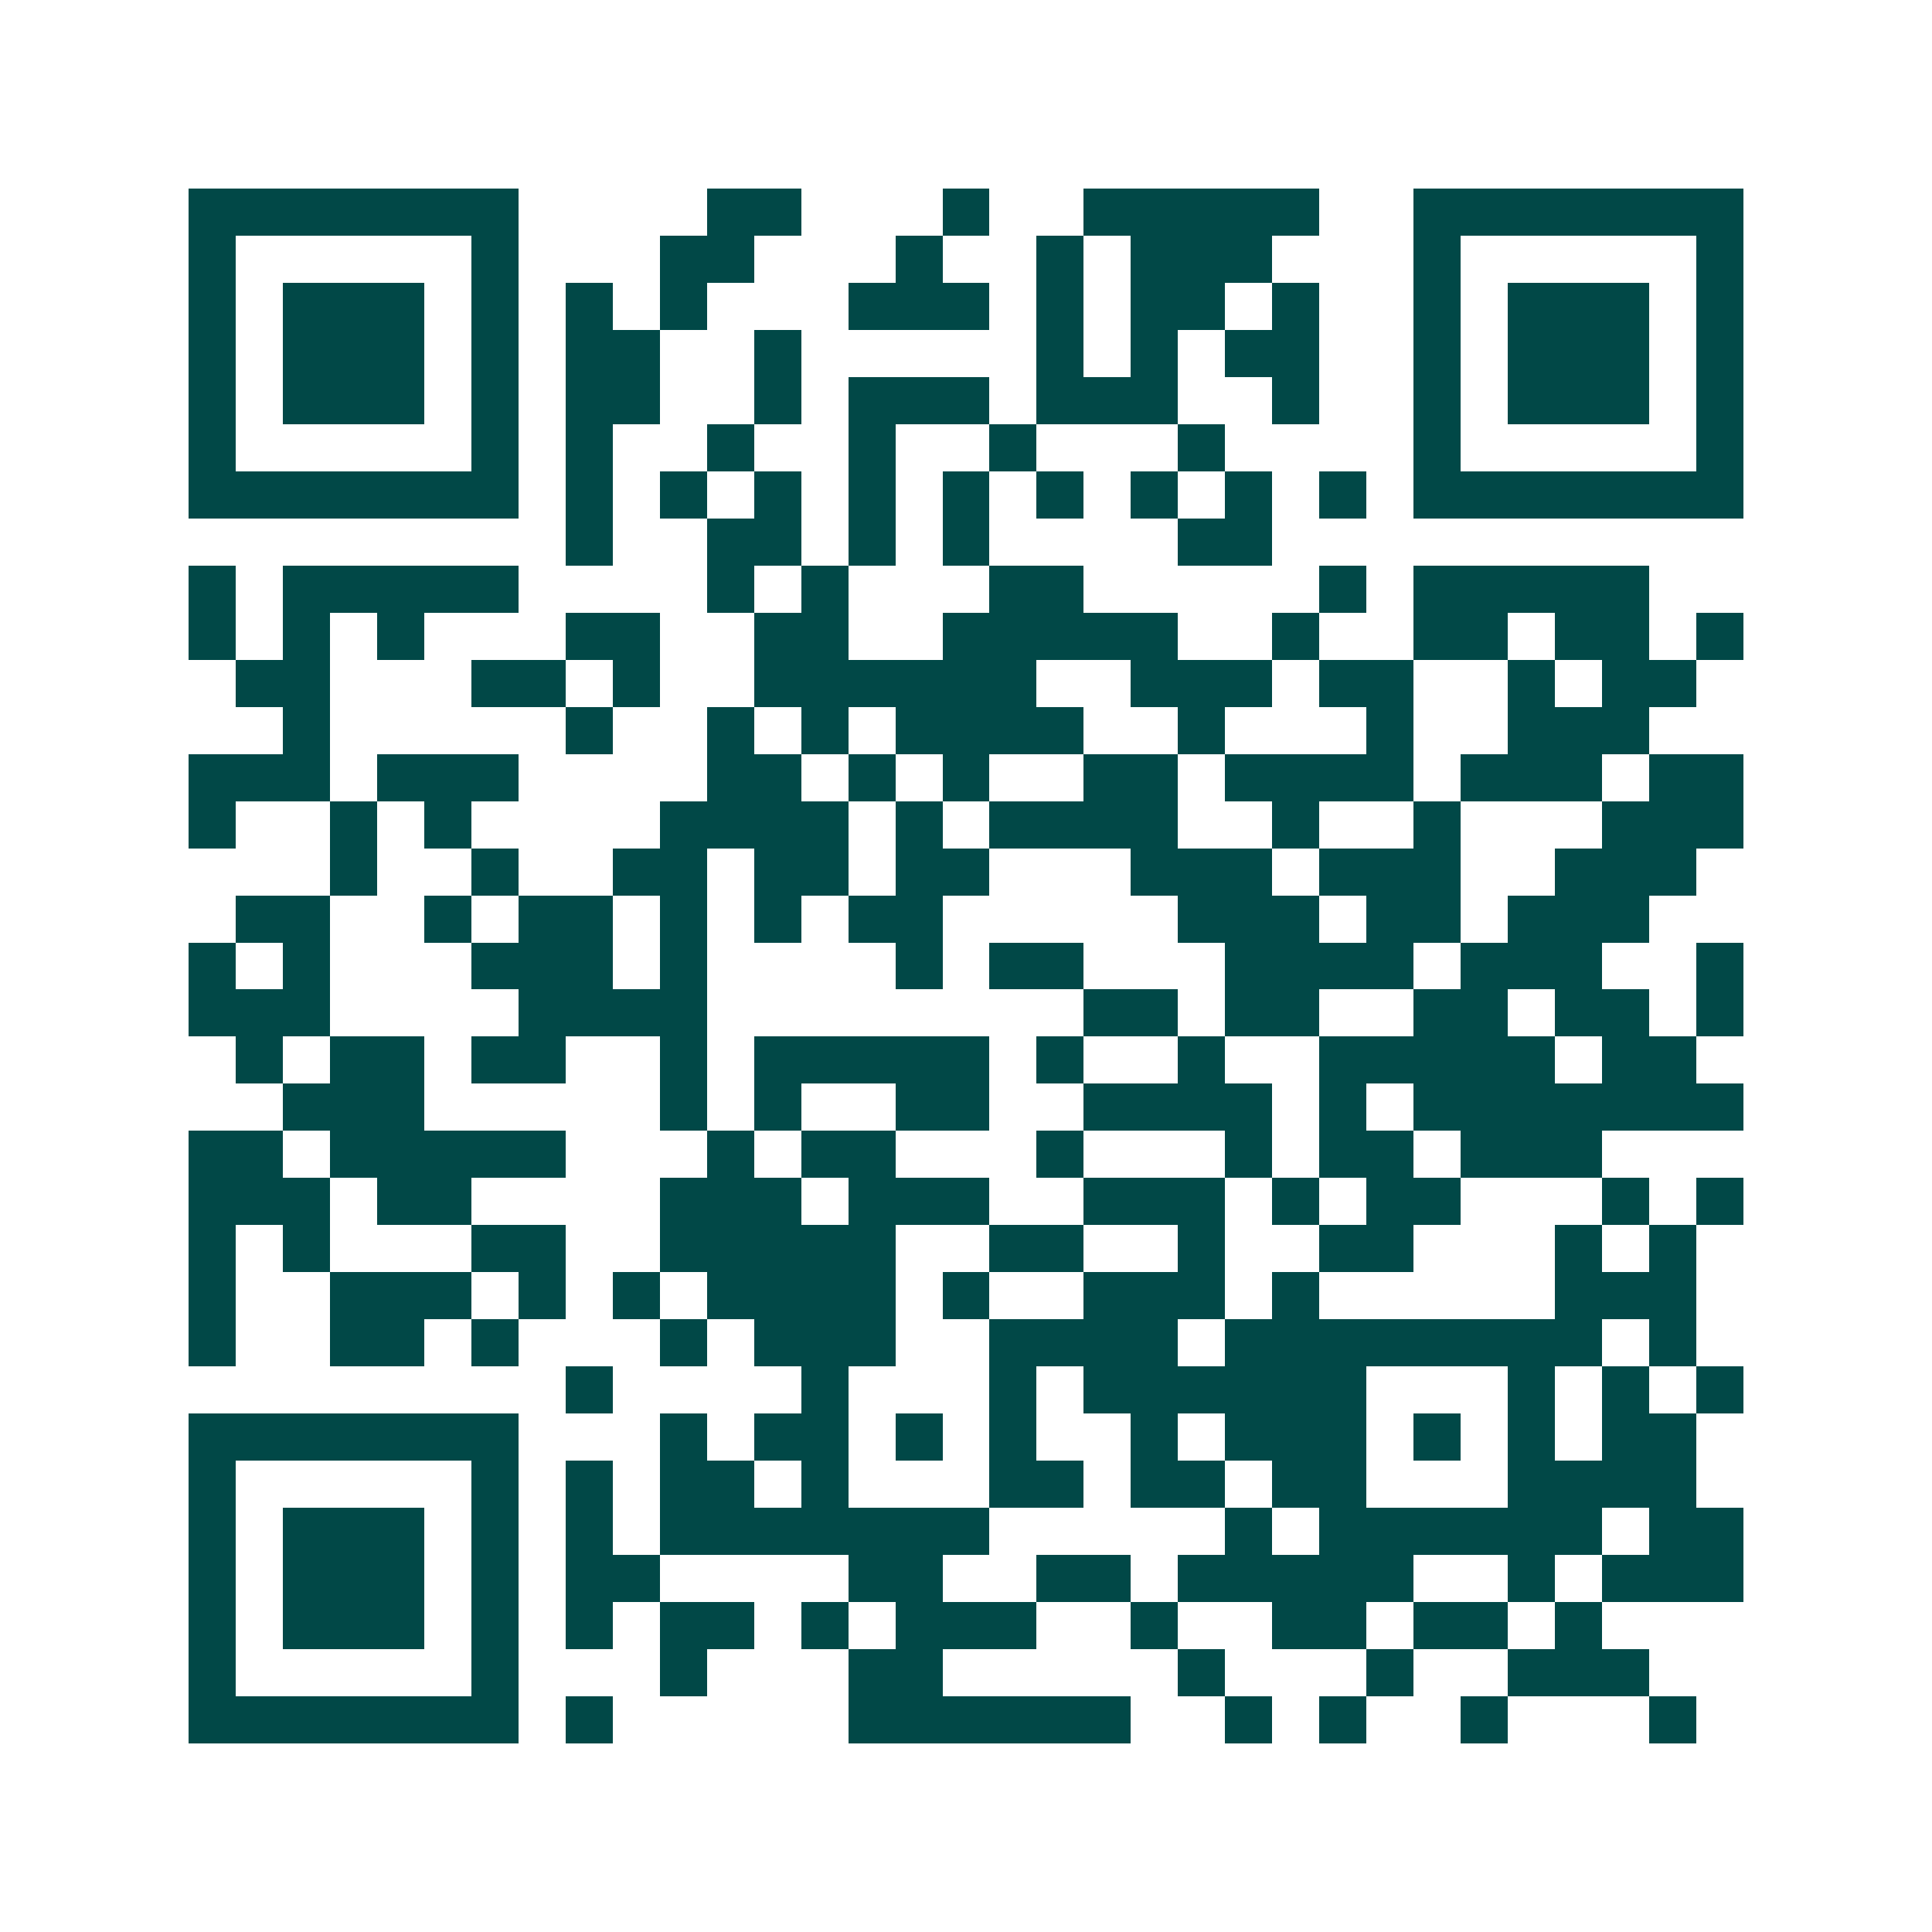 <svg xmlns="http://www.w3.org/2000/svg" width="200" height="200" viewBox="0 0 41 41" shape-rendering="crispEdges"><path fill="#ffffff" d="M0 0h41v41H0z"/><path stroke="#014847" d="M4 4.5h7m4 0h2m3 0h1m2 0h5m2 0h7M4 5.5h1m5 0h1m3 0h2m3 0h1m2 0h1m1 0h3m3 0h1m5 0h1M4 6.5h1m1 0h3m1 0h1m1 0h1m1 0h1m3 0h3m1 0h1m1 0h2m1 0h1m2 0h1m1 0h3m1 0h1M4 7.5h1m1 0h3m1 0h1m1 0h2m2 0h1m5 0h1m1 0h1m1 0h2m2 0h1m1 0h3m1 0h1M4 8.5h1m1 0h3m1 0h1m1 0h2m2 0h1m1 0h3m1 0h3m2 0h1m2 0h1m1 0h3m1 0h1M4 9.5h1m5 0h1m1 0h1m2 0h1m2 0h1m2 0h1m3 0h1m4 0h1m5 0h1M4 10.5h7m1 0h1m1 0h1m1 0h1m1 0h1m1 0h1m1 0h1m1 0h1m1 0h1m1 0h1m1 0h7M12 11.5h1m2 0h2m1 0h1m1 0h1m4 0h2M4 12.5h1m1 0h5m4 0h1m1 0h1m3 0h2m5 0h1m1 0h5M4 13.5h1m1 0h1m1 0h1m3 0h2m2 0h2m2 0h5m2 0h1m2 0h2m1 0h2m1 0h1M5 14.5h2m3 0h2m1 0h1m2 0h6m2 0h3m1 0h2m2 0h1m1 0h2M6 15.5h1m5 0h1m2 0h1m1 0h1m1 0h4m2 0h1m3 0h1m2 0h3M4 16.5h3m1 0h3m4 0h2m1 0h1m1 0h1m2 0h2m1 0h4m1 0h3m1 0h2M4 17.5h1m2 0h1m1 0h1m4 0h4m1 0h1m1 0h4m2 0h1m2 0h1m3 0h3M7 18.5h1m2 0h1m2 0h2m1 0h2m1 0h2m3 0h3m1 0h3m2 0h3M5 19.5h2m2 0h1m1 0h2m1 0h1m1 0h1m1 0h2m5 0h3m1 0h2m1 0h3M4 20.5h1m1 0h1m3 0h3m1 0h1m4 0h1m1 0h2m3 0h4m1 0h3m2 0h1M4 21.5h3m4 0h4m8 0h2m1 0h2m2 0h2m1 0h2m1 0h1M5 22.5h1m1 0h2m1 0h2m2 0h1m1 0h5m1 0h1m2 0h1m2 0h5m1 0h2M6 23.5h3m5 0h1m1 0h1m2 0h2m2 0h4m1 0h1m1 0h7M4 24.5h2m1 0h5m3 0h1m1 0h2m3 0h1m3 0h1m1 0h2m1 0h3M4 25.5h3m1 0h2m4 0h3m1 0h3m2 0h3m1 0h1m1 0h2m3 0h1m1 0h1M4 26.5h1m1 0h1m3 0h2m2 0h5m2 0h2m2 0h1m2 0h2m3 0h1m1 0h1M4 27.5h1m2 0h3m1 0h1m1 0h1m1 0h4m1 0h1m2 0h3m1 0h1m5 0h3M4 28.5h1m2 0h2m1 0h1m3 0h1m1 0h3m2 0h4m1 0h8m1 0h1M12 29.5h1m4 0h1m3 0h1m1 0h6m3 0h1m1 0h1m1 0h1M4 30.5h7m3 0h1m1 0h2m1 0h1m1 0h1m2 0h1m1 0h3m1 0h1m1 0h1m1 0h2M4 31.5h1m5 0h1m1 0h1m1 0h2m1 0h1m3 0h2m1 0h2m1 0h2m3 0h4M4 32.5h1m1 0h3m1 0h1m1 0h1m1 0h7m5 0h1m1 0h6m1 0h2M4 33.5h1m1 0h3m1 0h1m1 0h2m4 0h2m2 0h2m1 0h5m2 0h1m1 0h3M4 34.5h1m1 0h3m1 0h1m1 0h1m1 0h2m1 0h1m1 0h3m2 0h1m2 0h2m1 0h2m1 0h1M4 35.5h1m5 0h1m3 0h1m3 0h2m5 0h1m3 0h1m2 0h3M4 36.5h7m1 0h1m5 0h6m2 0h1m1 0h1m2 0h1m3 0h1"/></svg>
